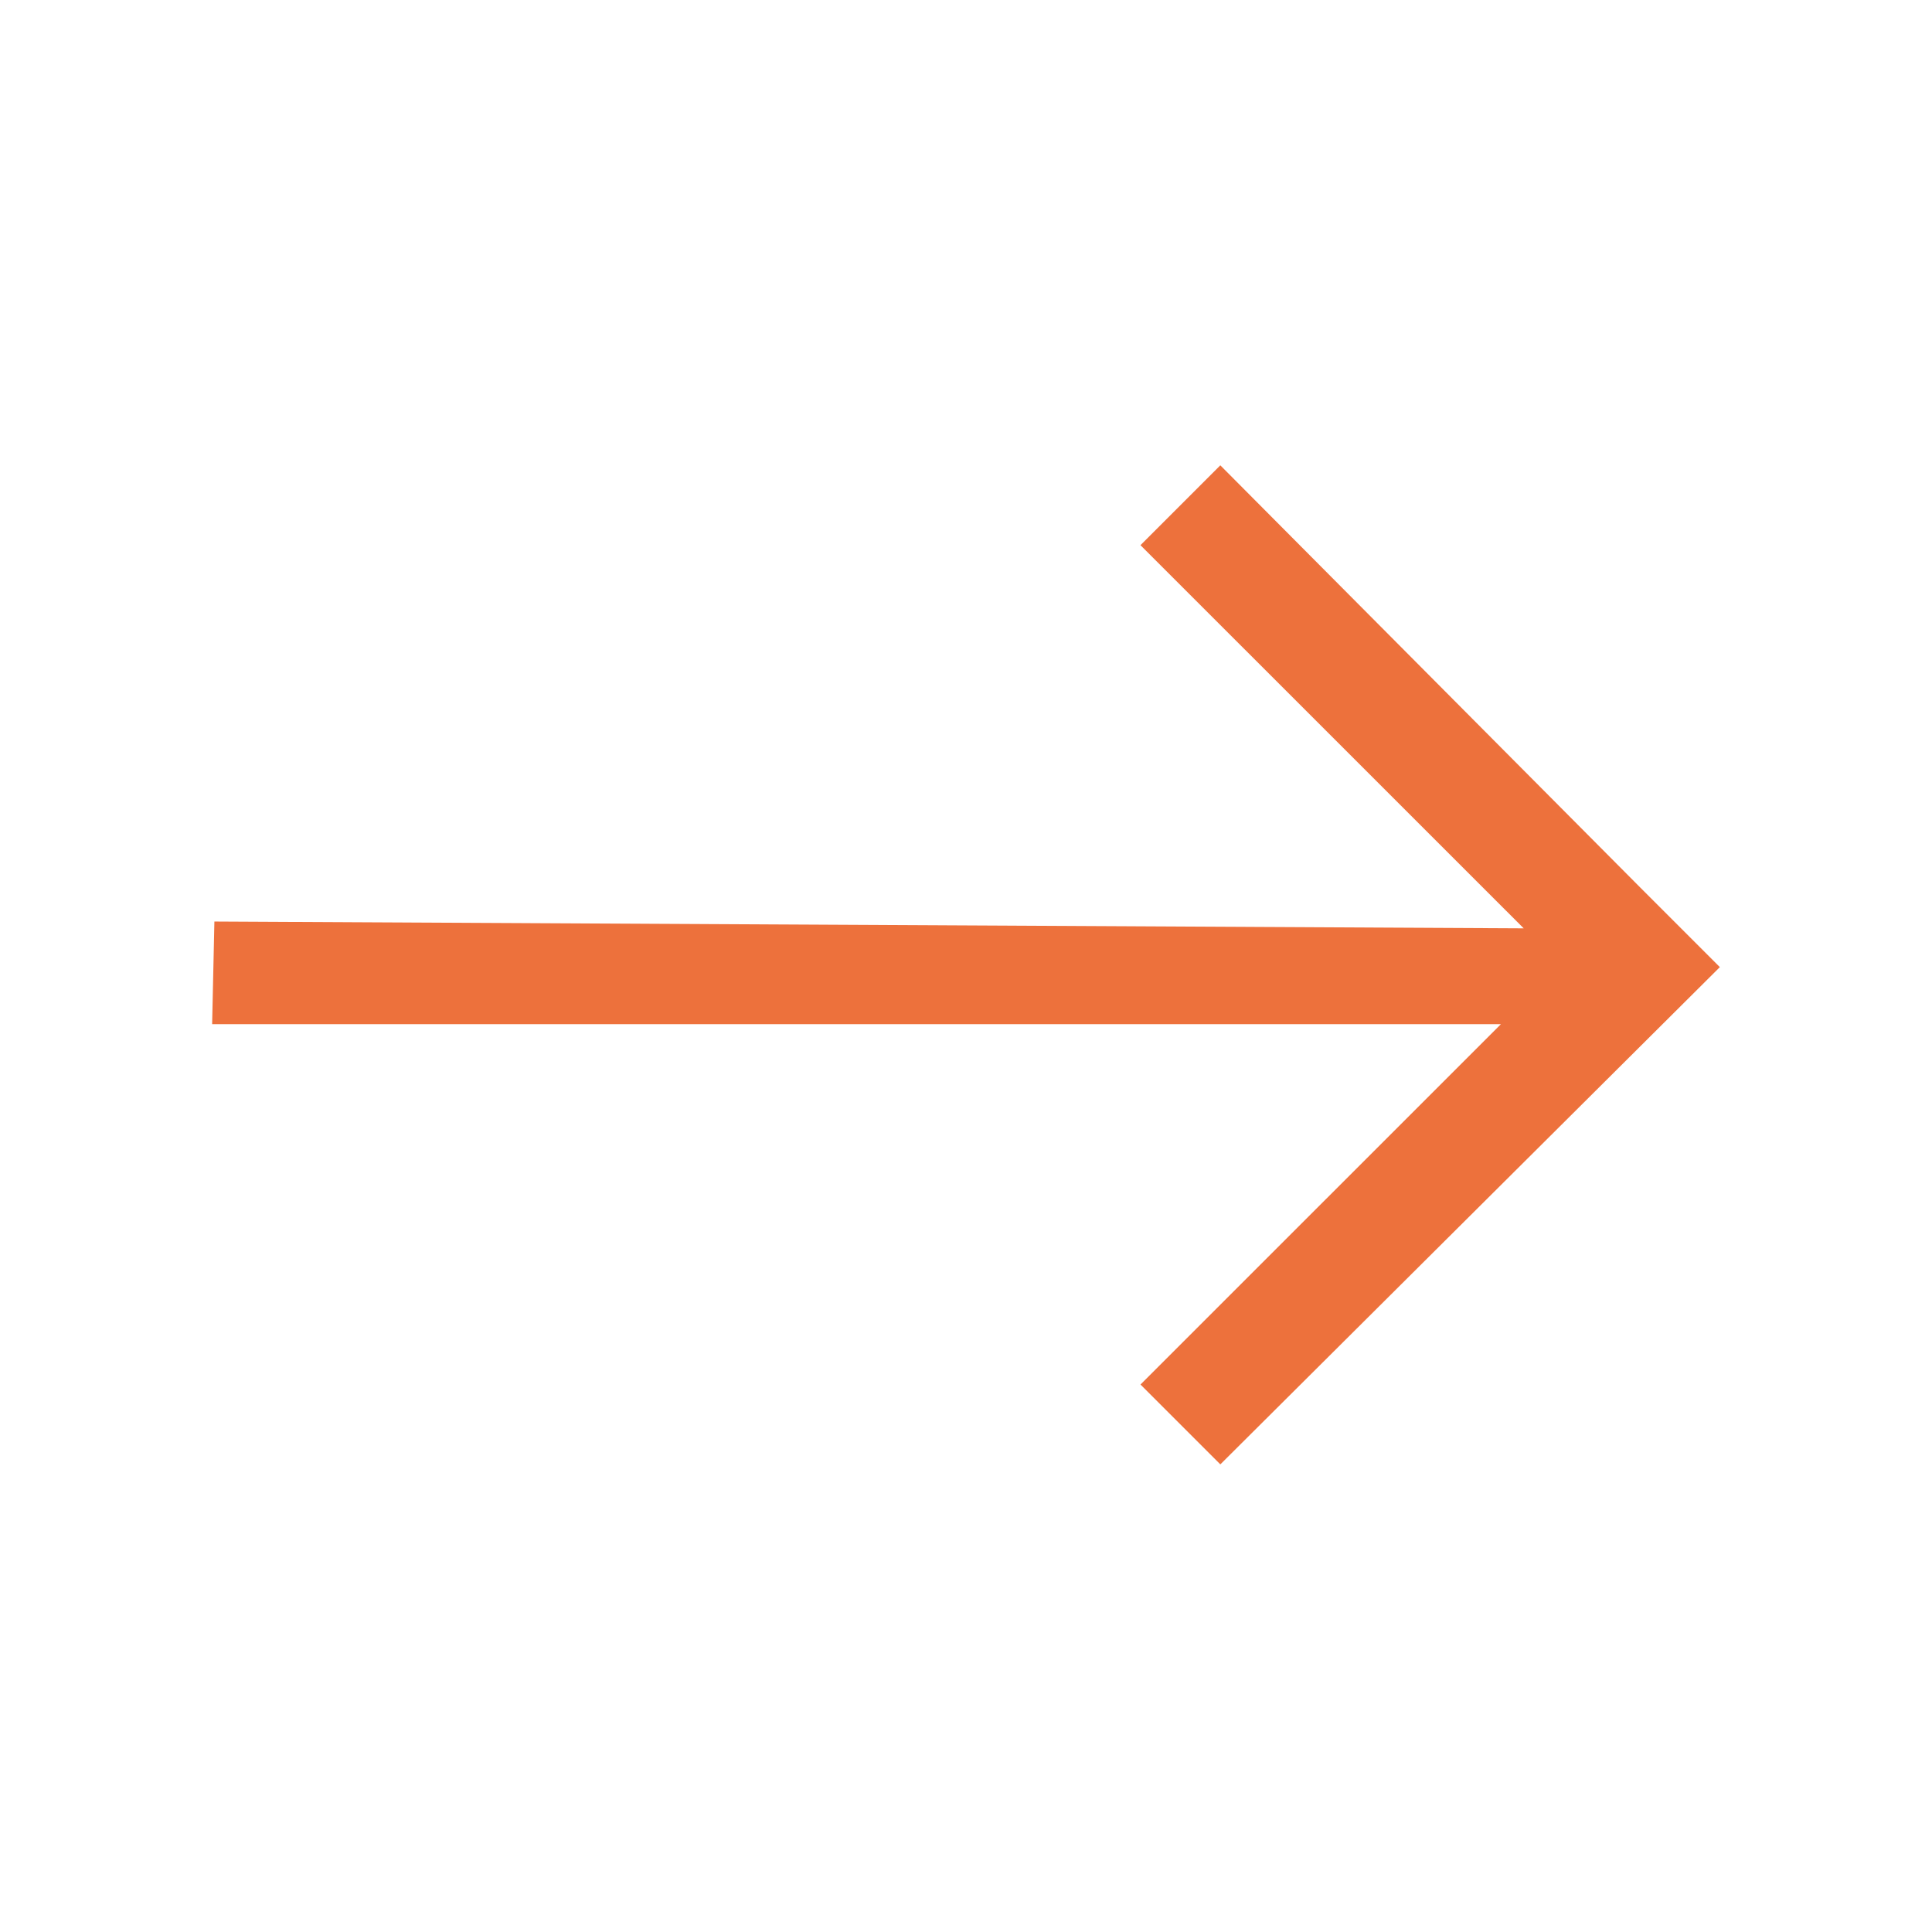 <?xml version="1.0" encoding="UTF-8"?> <svg xmlns="http://www.w3.org/2000/svg" viewBox="0 0 100 100" fill-rule="evenodd"><path d="m78.867 48.051-67.77-0.352-0.117 5.312h66.707l-18.656 18.652 4.133 4.133 25.855-25.738-4.133-4.133-21.723-21.84-4.133 4.133z" fill-rule="evenodd" fill="#ed713c"></path></svg> 